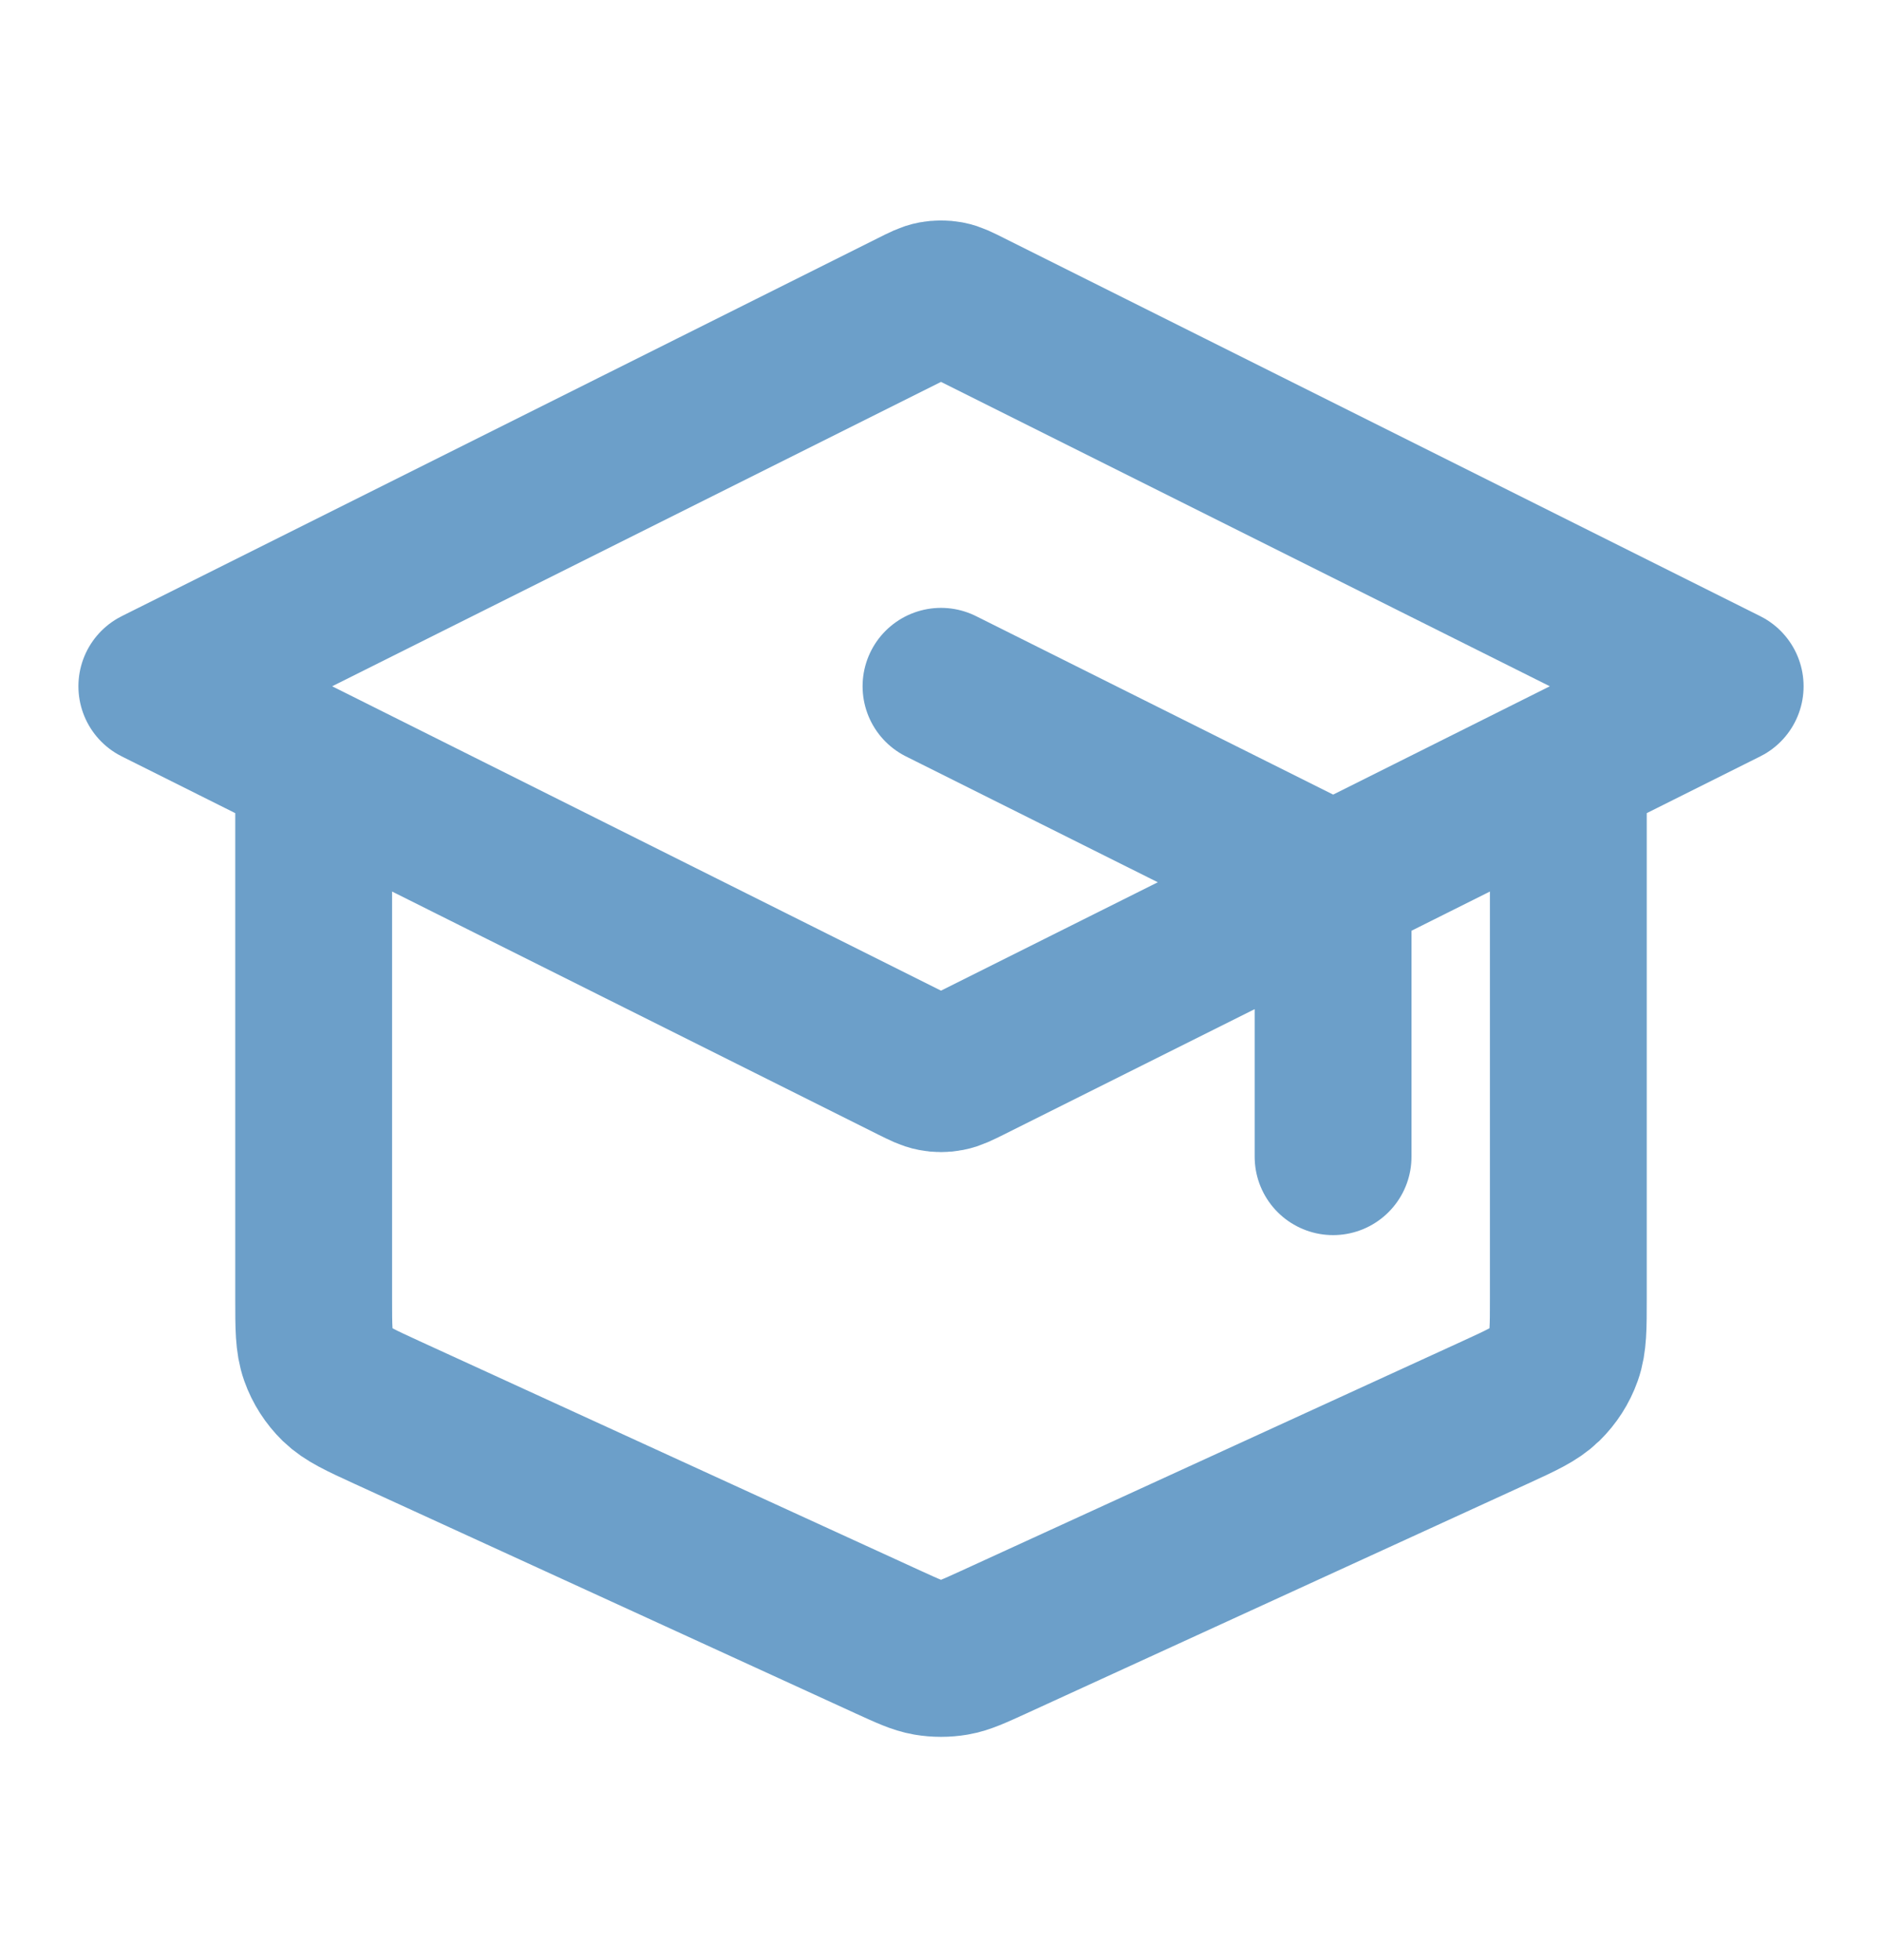 <svg width="24" height="25" viewBox="0 0 24 25" fill="none" xmlns="http://www.w3.org/2000/svg">
<path d="M17 14.753V11.747C17 11.568 17 11.478 16.973 11.399C16.948 11.329 16.909 11.265 16.857 11.212C16.799 11.152 16.718 11.112 16.558 11.031L12 8.753M4 9.753V16.559C4 16.931 4 17.117 4.058 17.28C4.109 17.424 4.193 17.554 4.302 17.661C4.426 17.781 4.595 17.859 4.933 18.014L11.333 20.947C11.579 21.059 11.701 21.116 11.829 21.138C11.942 21.157 12.058 21.157 12.171 21.138C12.299 21.116 12.421 21.059 12.667 20.947L19.067 18.014C19.405 17.859 19.574 17.781 19.698 17.661C19.807 17.554 19.891 17.424 19.942 17.28C20 17.117 20 16.931 20 16.559V9.753M2 8.753L11.642 3.932C11.773 3.866 11.839 3.833 11.908 3.82C11.969 3.809 12.031 3.809 12.092 3.82C12.161 3.833 12.227 3.866 12.358 3.932L22 8.753L12.358 13.574C12.227 13.639 12.161 13.672 12.092 13.685C12.031 13.697 11.969 13.697 11.908 13.685C11.839 13.672 11.773 13.639 11.642 13.574L2 8.753Z" stroke="#6C9FC9" stroke-width="2" stroke-linecap="round" stroke-linejoin="round"/>
</svg>
